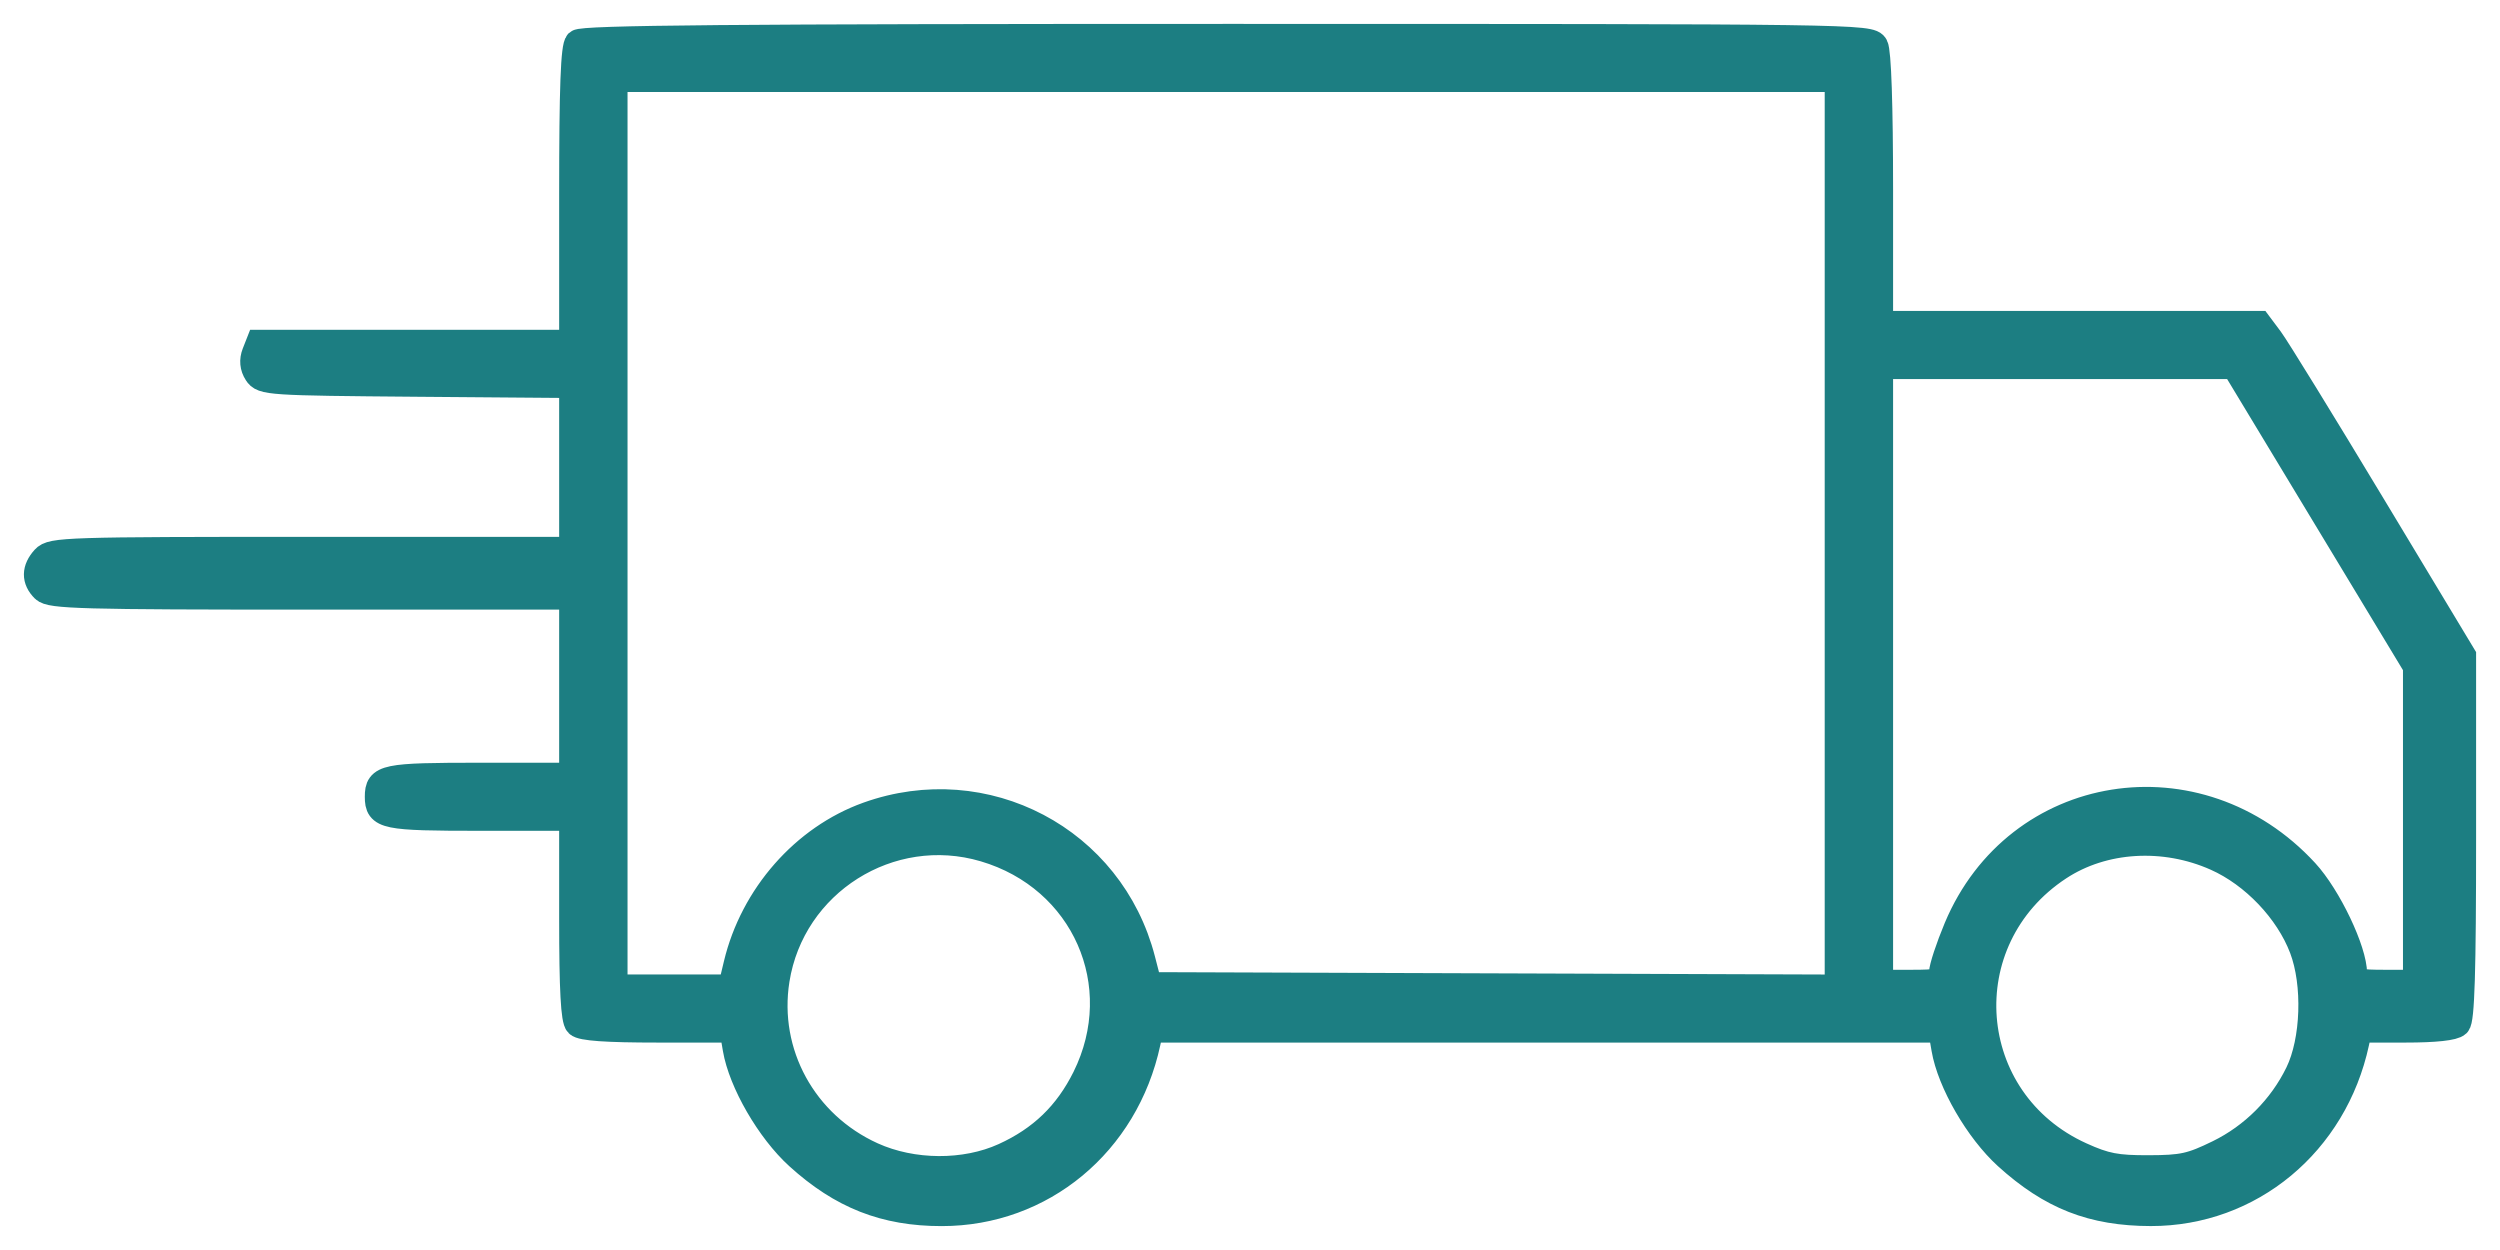 <?xml version="1.0" encoding="UTF-8"?> <svg xmlns="http://www.w3.org/2000/svg" width="68" height="34" viewBox="0 0 68 34" fill="none"><path fill-rule="evenodd" clip-rule="evenodd" d="M15.714 1.154C15.6 1.266 15.559 2.368 15.559 5.314V9.32H11.3H7.042L6.929 9.608C6.855 9.798 6.872 9.983 6.981 10.152C7.139 10.398 7.306 10.409 11.352 10.442L15.559 10.476V12.714V14.952H8.488C1.802 14.952 1.405 14.965 1.204 15.186C0.936 15.48 0.932 15.772 1.193 16.031C1.372 16.209 2.211 16.232 8.477 16.232H15.559V18.664V21.096H13.071C10.459 21.096 10.273 21.134 10.273 21.672C10.273 22.21 10.459 22.248 13.071 22.248H15.559V24.974C15.559 26.924 15.603 27.745 15.714 27.854C15.821 27.961 16.49 28.008 17.894 28.008H19.92L20.008 28.528C20.163 29.44 20.921 30.75 21.703 31.46C22.891 32.538 24.065 33 25.615 33C28.341 33 30.625 31.108 31.217 28.36L31.293 28.008H42.044H52.795L52.884 28.528C53.039 29.441 53.797 30.75 54.58 31.461C55.786 32.555 56.911 32.996 58.503 32.999C61.212 33.002 63.502 31.102 64.093 28.36L64.168 28.008H65.43C66.238 28.008 66.746 27.953 66.845 27.854C66.96 27.74 67 26.434 67 22.768V17.835L64.532 13.738C63.175 11.484 61.925 9.453 61.754 9.224L61.443 8.808H56.293H51.142V5.152C51.142 2.876 51.092 1.402 51.009 1.248C50.878 1.005 50.545 1 33.372 1C19.93 1 15.832 1.036 15.714 1.154ZM49.982 14.505V26.858L40.617 26.825L31.253 26.792L31.075 26.102C30.23 22.824 26.798 21.015 23.599 22.163C21.864 22.786 20.477 24.364 20.032 26.225L19.881 26.856H18.3H16.719V14.504V2.152H33.35H49.982V14.505ZM63.243 14.046L65.711 18.131V22.43V26.728H64.873C64.129 26.728 64.035 26.7 64.035 26.479C64.035 25.854 63.335 24.385 62.717 23.713C59.8 20.545 54.856 21.338 53.221 25.237C53 25.766 52.818 26.317 52.818 26.463C52.818 26.704 52.742 26.728 51.98 26.728H51.142V18.344V9.96H55.959H60.775L63.243 14.046ZM26.772 23.091C29.49 23.892 30.765 26.785 29.514 29.309C29.022 30.3 28.32 30.978 27.306 31.439C26.246 31.922 24.824 31.913 23.731 31.418C21.868 30.573 20.812 28.642 21.126 26.654C21.542 24.018 24.209 22.335 26.772 23.091ZM60.275 23.337C61.296 23.792 62.23 24.773 62.62 25.8C62.988 26.77 62.937 28.303 62.506 29.186C62.048 30.126 61.277 30.897 60.339 31.356C59.599 31.718 59.363 31.77 58.444 31.772C57.566 31.775 57.267 31.717 56.607 31.418C53.348 29.94 53.013 25.566 56.01 23.598C57.211 22.808 58.862 22.707 60.275 23.337Z" fill="#1C7E82" stroke="#1C7E82" stroke-width="0.7"></path></svg> 